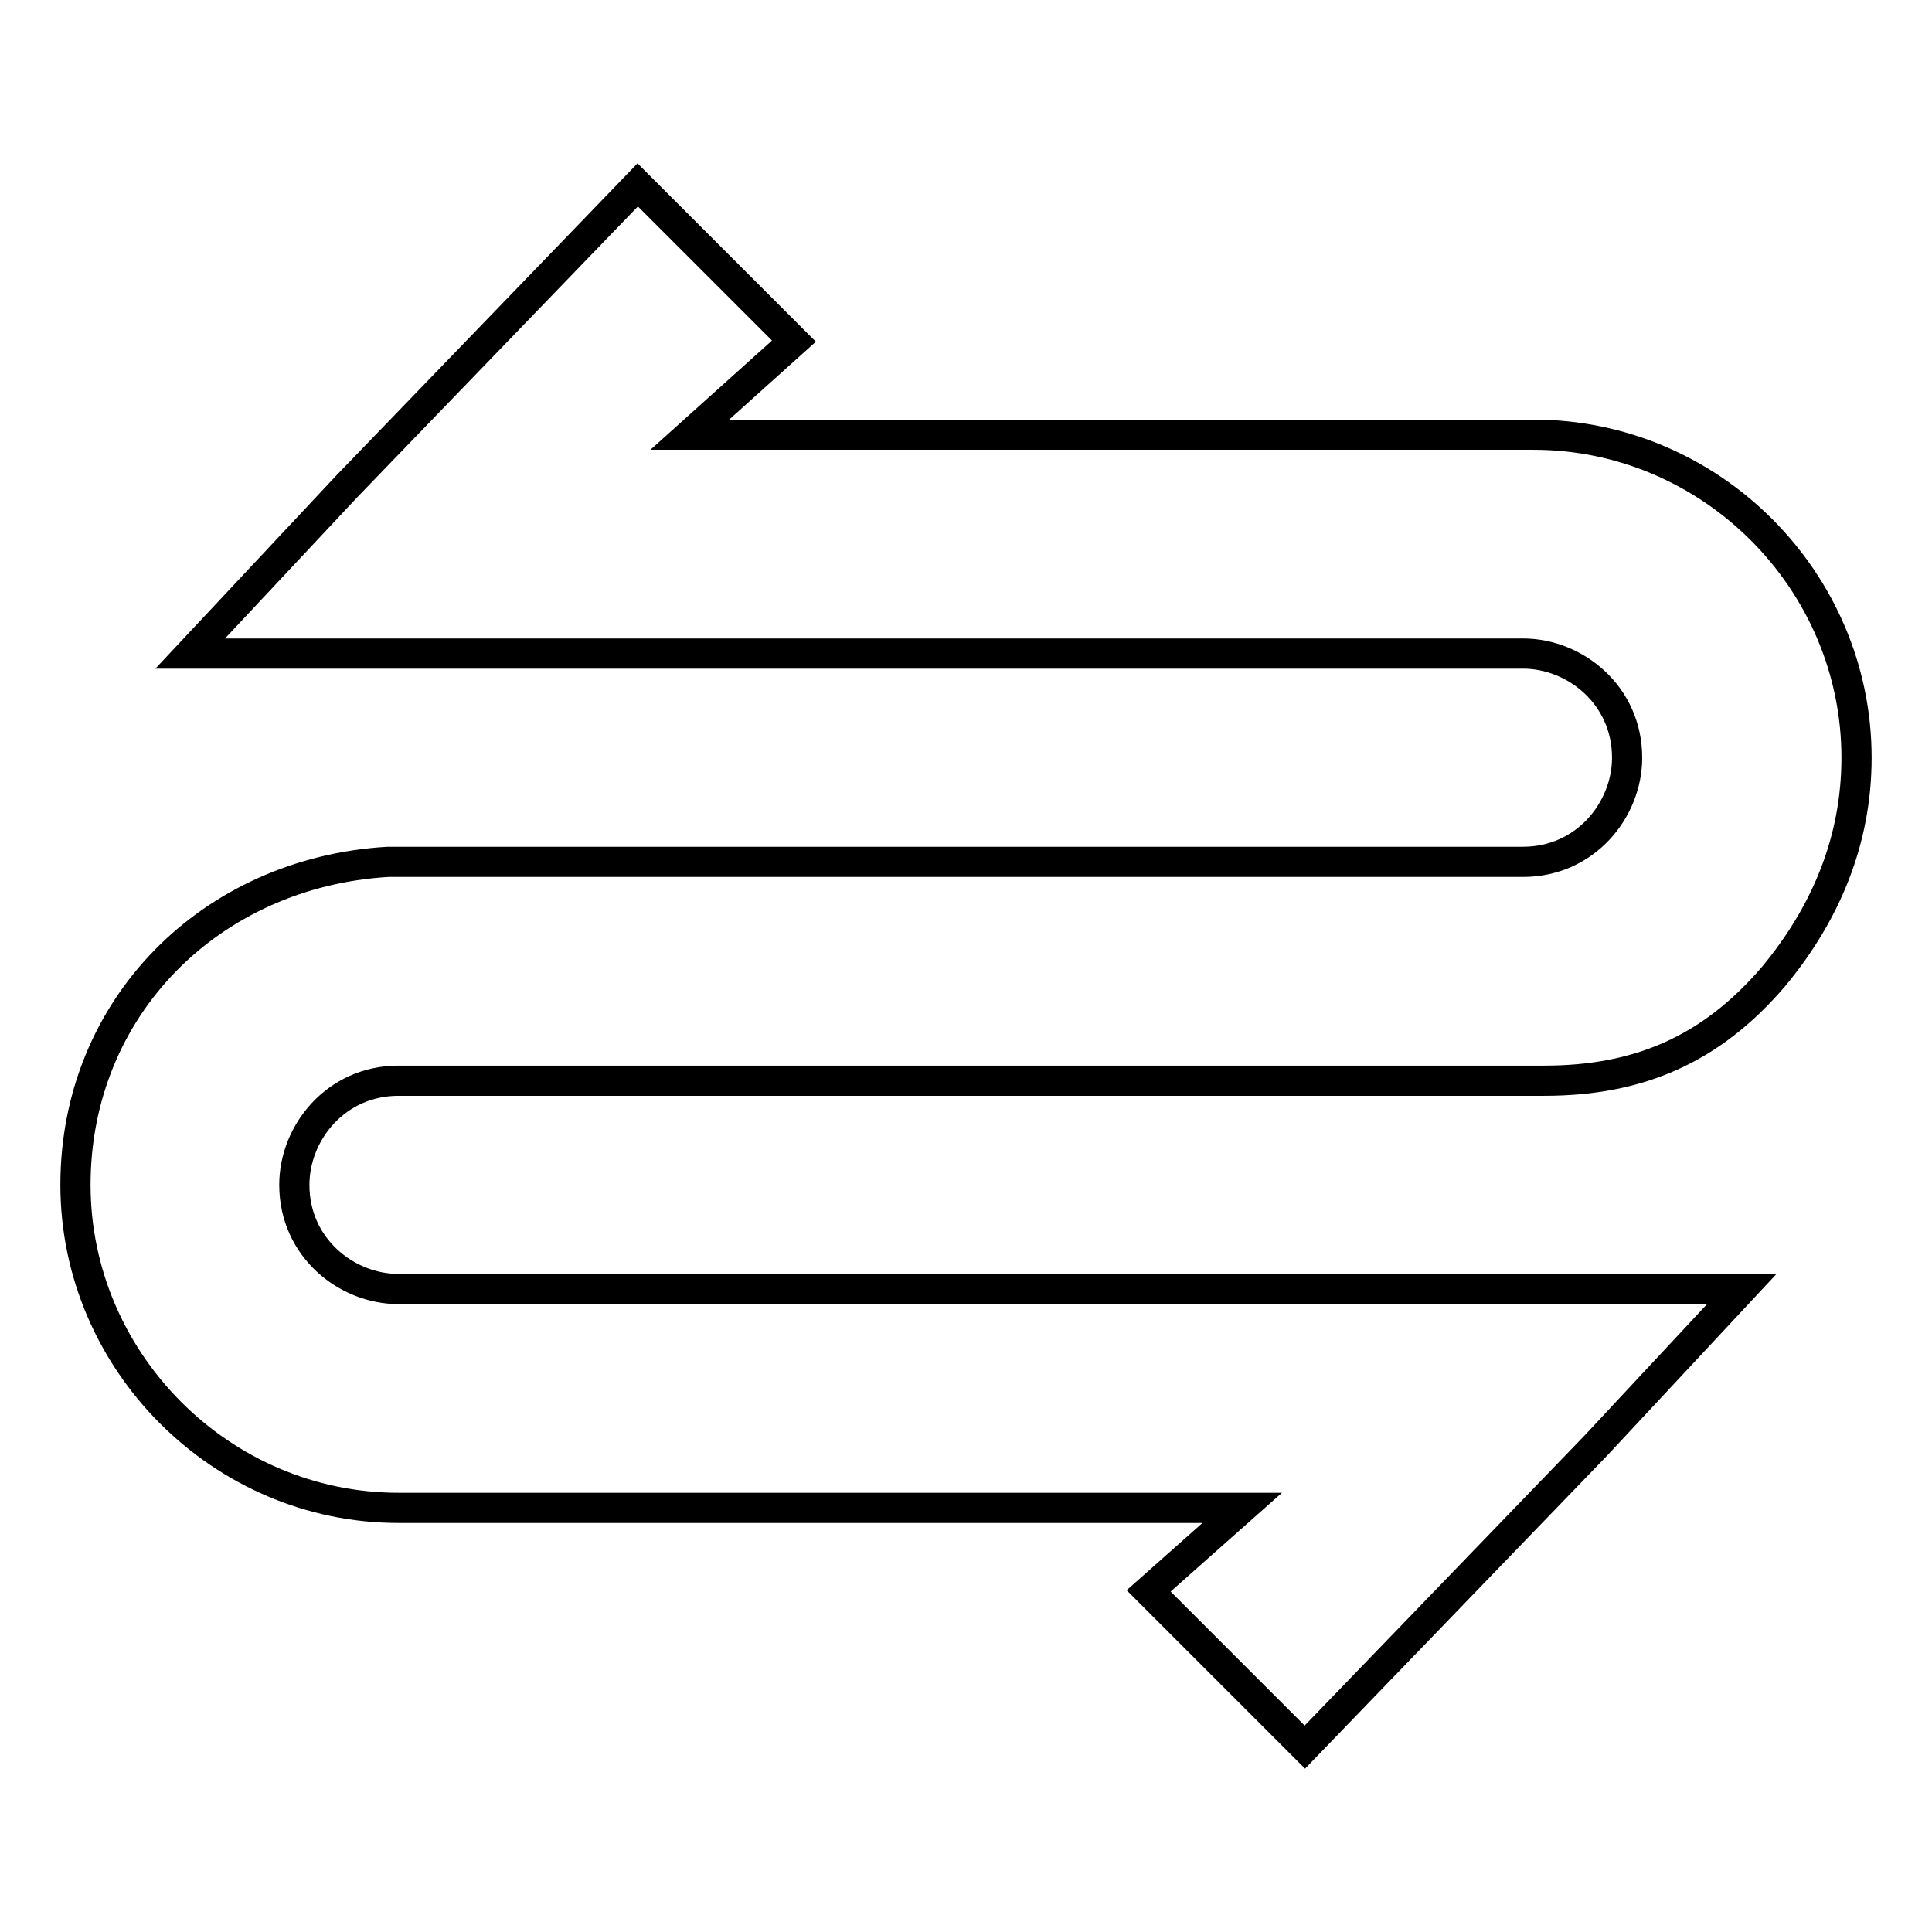 <?xml version="1.0" encoding="utf-8"?>
<!-- Svg Vector Icons : http://www.onlinewebfonts.com/icon -->
<!DOCTYPE svg PUBLIC "-//W3C//DTD SVG 1.1//EN" "http://www.w3.org/Graphics/SVG/1.1/DTD/svg11.dtd">
<svg version="1.1" xmlns="http://www.w3.org/2000/svg" xmlns:xlink="http://www.w3.org/1999/xlink" x="0px" y="0px" viewBox="0 0 256 256" enable-background="new 0 0 256 256" xml:space="preserve">
<g> <path stroke-width="4" fill-opacity="0" stroke="#000000"  d="M164.6,199.8H52.8C29.3,199.8,10,180.4,10,157c0-23.5,17.9-41.4,41.4-42.8h150.4c8.3,0,13.8-6.9,13.8-13.8 c0-8.3-6.9-13.8-13.8-13.8H25.2l20.7-22.1l38.6-40l20.7,20.7L91.4,57.6h111.8c23.5,0,42.8,19.3,42.8,42.8c0,11-4.1,20.7-11,29 c-8.3,9.7-17.9,13.8-30.4,13.8H52.8c-8.3,0-13.8,6.9-13.8,13.8c0,8.3,6.9,13.8,13.8,13.8h178l-19.3,20.7l-38.6,40l-20.7-20.7 L164.6,199.8L164.6,199.8z"/></g>
</svg>